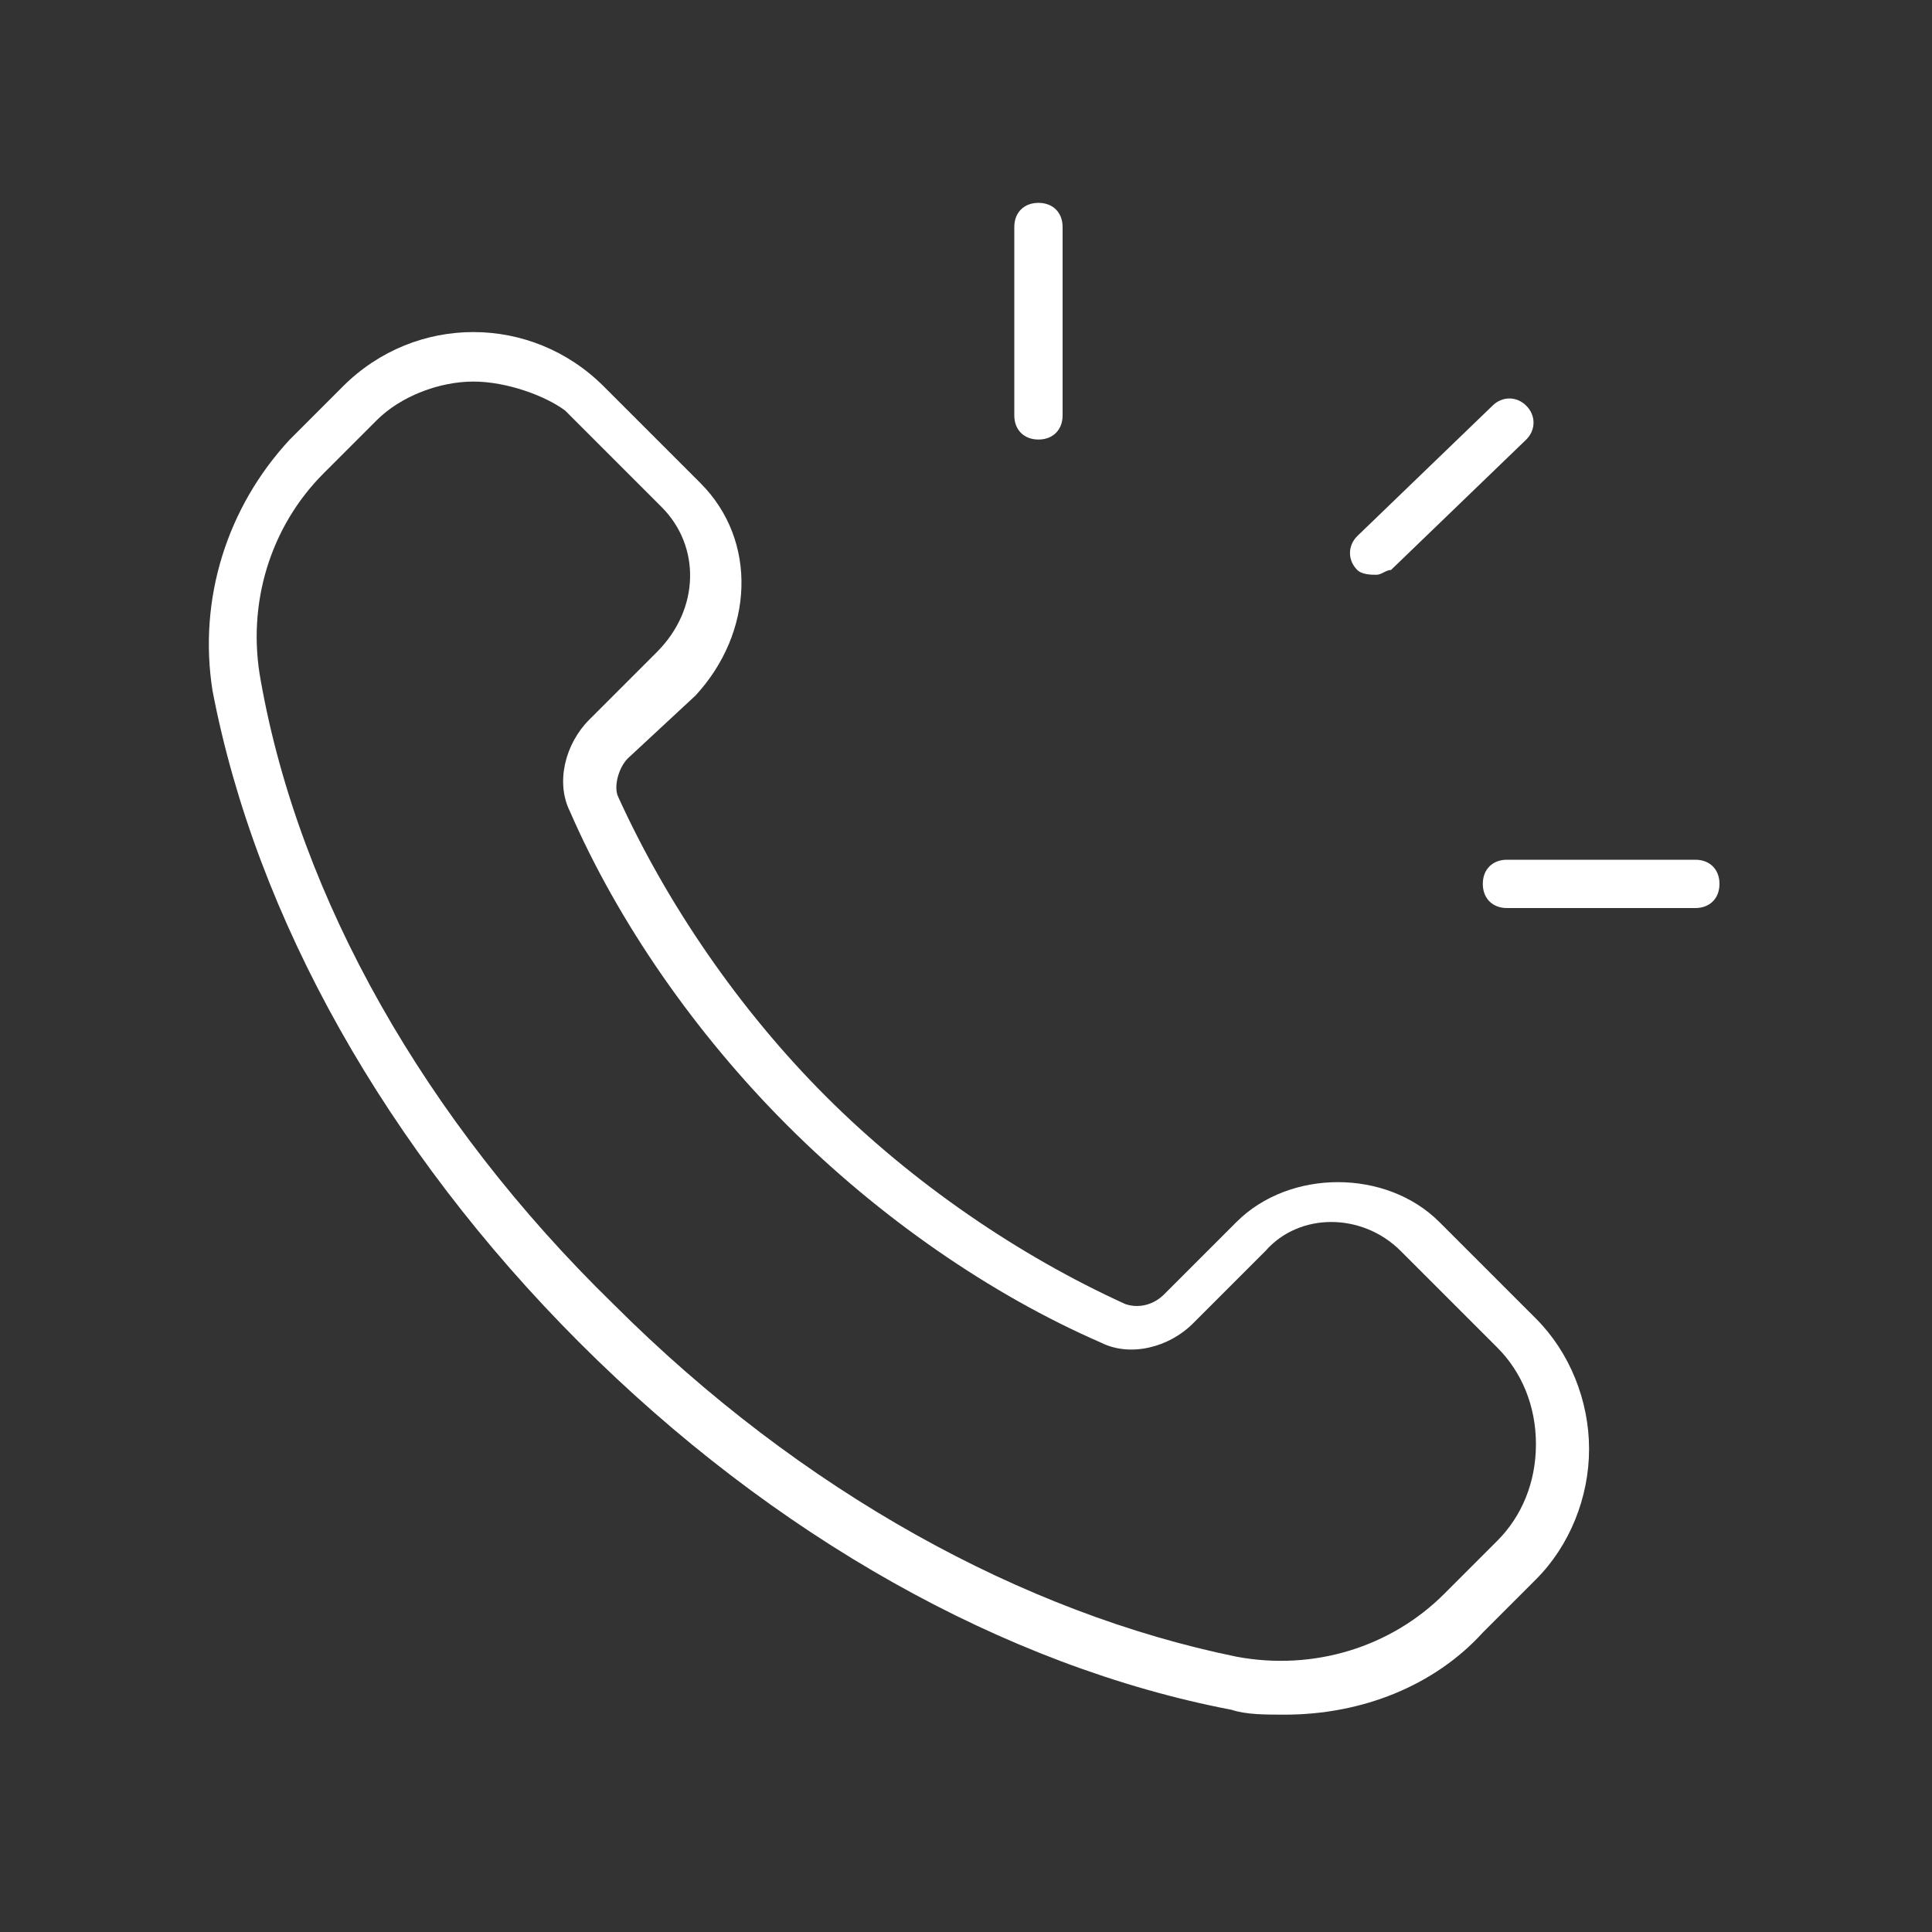 <?xml version="1.0" encoding="utf-8"?>
<!-- Generator: Adobe Illustrator 27.9.0, SVG Export Plug-In . SVG Version: 6.00 Build 0)  -->
<svg version="1.1" id="Layer_1" xmlns="http://www.w3.org/2000/svg" xmlns:xlink="http://www.w3.org/1999/xlink" x="0px" y="0px"
	 viewBox="0 0 40 40" style="enable-background:new 0 0 40 40;" xml:space="preserve">
<rect x="0" y="0" width="40" height="40" fill="#333333" stroke="none"/>
<style type="text/css">
	.st0{fill:#FFFFFF;}
</style>
<g>
	<path class="st0" d="M26.6,35.5c-0.4,0-0.8,0-1.1-0.1c-4.7-0.9-9.5-3.6-13.5-7.6c-4-4-6.7-8.8-7.6-13.5C4.1,12.4,4.7,10.5,6,9.1
		L7.1,8c1.5-1.5,3.9-1.5,5.4,0l2,2c1.2,1.2,1.1,3.1-0.1,4.4L13,15.7c-0.2,0.2-0.3,0.6-0.2,0.8c1,2.2,2.5,4.4,4.3,6.2l0,0
		c1.8,1.8,4,3.3,6.2,4.3c0.3,0.1,0.6,0,0.8-0.2l1.5-1.5c1.1-1.1,3.1-1.1,4.2,0l2,2c0.7,0.7,1.1,1.7,1.1,2.7c0,1-0.4,2-1.1,2.7
		l-1.1,1.1C29.7,34.9,28.2,35.5,26.6,35.5z M9.8,7.9c-0.7,0-1.5,0.3-2,0.8L6.7,9.8c-1.1,1.1-1.6,2.7-1.3,4.3
		c0.8,4.5,3.4,9.1,7.3,12.9c3.9,3.9,8.5,6.4,12.9,7.3c1.6,0.3,3.2-0.2,4.3-1.3l1.1-1.1c0.5-0.5,0.8-1.2,0.8-2c0-0.8-0.3-1.5-0.8-2
		l-2-2c-0.8-0.8-2.1-0.8-2.8,0l-1.5,1.5c-0.5,0.5-1.3,0.7-1.9,0.4c-2.3-1-4.6-2.6-6.5-4.5l0,0c-1.9-1.9-3.5-4.2-4.5-6.5
		c-0.3-0.6-0.1-1.4,0.4-1.9l1.4-1.4c0.9-0.9,0.9-2.2,0.1-3l-2-2C11.3,8.2,10.5,7.9,9.8,7.9z"/>
</g>
<g>
	<path class="st0" d="M21.5,9.1c-0.3,0-0.5-0.2-0.5-0.5V4.7c0-0.3,0.2-0.5,0.5-0.5S22,4.4,22,4.7v3.9C22,8.9,21.8,9.1,21.5,9.1z"/>
</g>
<g>
	<path class="st0" d="M28.5,11.9c-0.1,0-0.3,0-0.4-0.1c-0.2-0.2-0.2-0.5,0-0.7l2.8-2.7c0.2-0.2,0.5-0.2,0.7,0c0.2,0.2,0.2,0.5,0,0.7
		l-2.8,2.7C28.7,11.8,28.6,11.9,28.5,11.9z"/>
</g>
<g>
	<path class="st0" d="M35.1,18.8h-3.9c-0.3,0-0.5-0.2-0.5-0.5s0.2-0.5,0.5-0.5h3.9c0.3,0,0.5,0.2,0.5,0.5S35.4,18.8,35.1,18.8z"/>
</g>
</svg>
